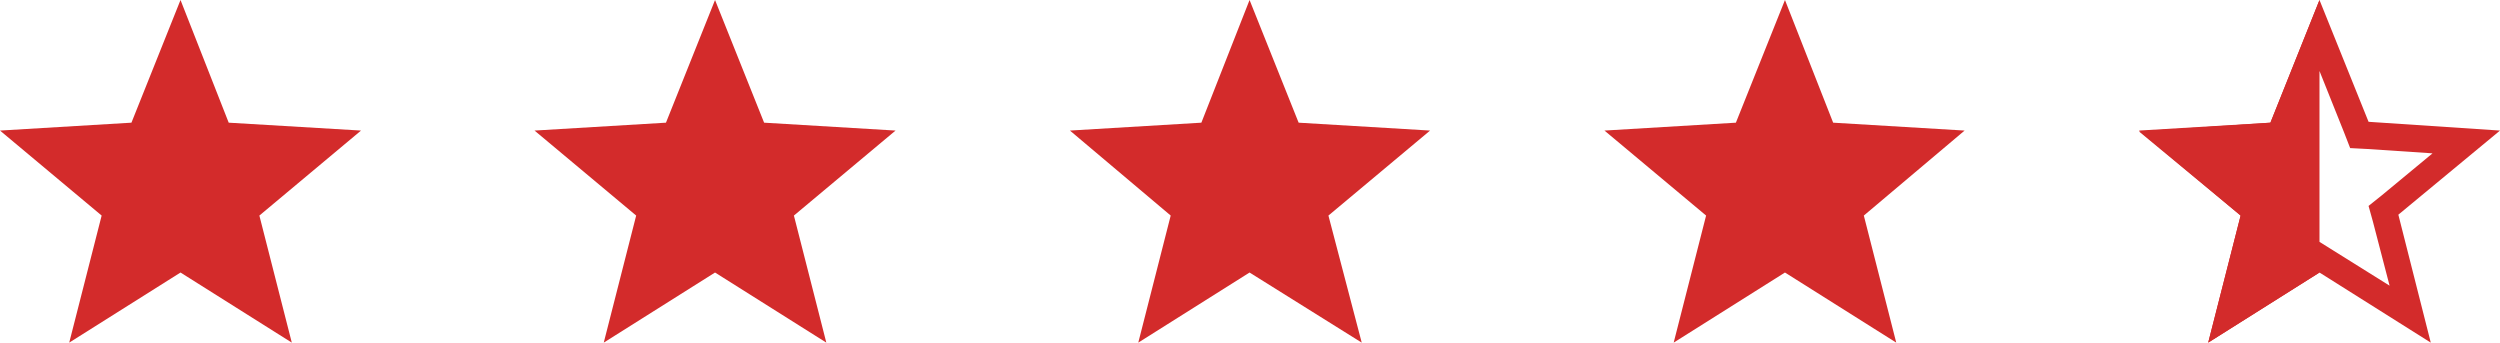 <?xml version="1.0" encoding="utf-8"?>
<!-- Generator: Adobe Illustrator 23.0.2, SVG Export Plug-In . SVG Version: 6.00 Build 0)  -->
<svg version="1.1" id="Capa_1" xmlns="http://www.w3.org/2000/svg" xmlns:xlink="http://www.w3.org/1999/xlink" x="0px" y="0px"
	 viewBox="0 0 285.3 39.1" style="enable-background:new 0 0 285.3 39.1;" xml:space="preserve">
<style type="text/css">
	.st0{fill:#D32B2B;}
</style>
<polygon class="st0" points="20.6,0 26.1,14 41.2,14.9 29.6,24.6 33.3,39.1 20.6,31.1 7.9,39.1 11.6,24.6 0,14.9 15,14 "/>
<polygon class="st0" points="81.6,0 87.2,14 102.2,14.9 90.6,24.6 94.3,39.1 81.6,31.1 68.9,39.1 72.6,24.6 61,14.9 76,14 "/>
<polygon class="st0" points="142.6,0 148.2,14 163.2,14.9 151.6,24.6 155.4,39.1 142.6,31.1 129.9,39.1 133.6,24.6 122.1,14.9 
	137.1,14 "/>
<polygon class="st0" points="203.7,0 209.2,14 224.2,14.9 212.7,24.6 216.4,39.1 203.7,31.1 191,39.1 194.7,24.6 183.1,14.9 
	198.1,14 "/>
<g>
	<path class="st0" d="M264.7,8.1l2.8,7l0.7,1.8l1.9,0.1l7.5,0.5l-5.8,4.8l-1.5,1.2l0.5,1.8l1.9,7.3l-6.4-4l-1.6-1l-1.6,1l-6.4,4
		l1.9-7.3l0.5-1.8l-1.5-1.2l-5.8-4.8l7.5-0.5l1.9-0.1l0.7-1.8L264.7,8.1 M264.7,0l-5.6,14l-15,1l11.6,9.6L252,39.1l12.7-8l12.7,8
		l-3.7-14.6l11.6-9.6l-15-1L264.7,0L264.7,0z"/>
</g>
<polygon class="st0" points="264.7,31.1 264.7,0 259.1,14 244.1,14.9 255.7,24.6 252,39.1 "/>
</svg>
